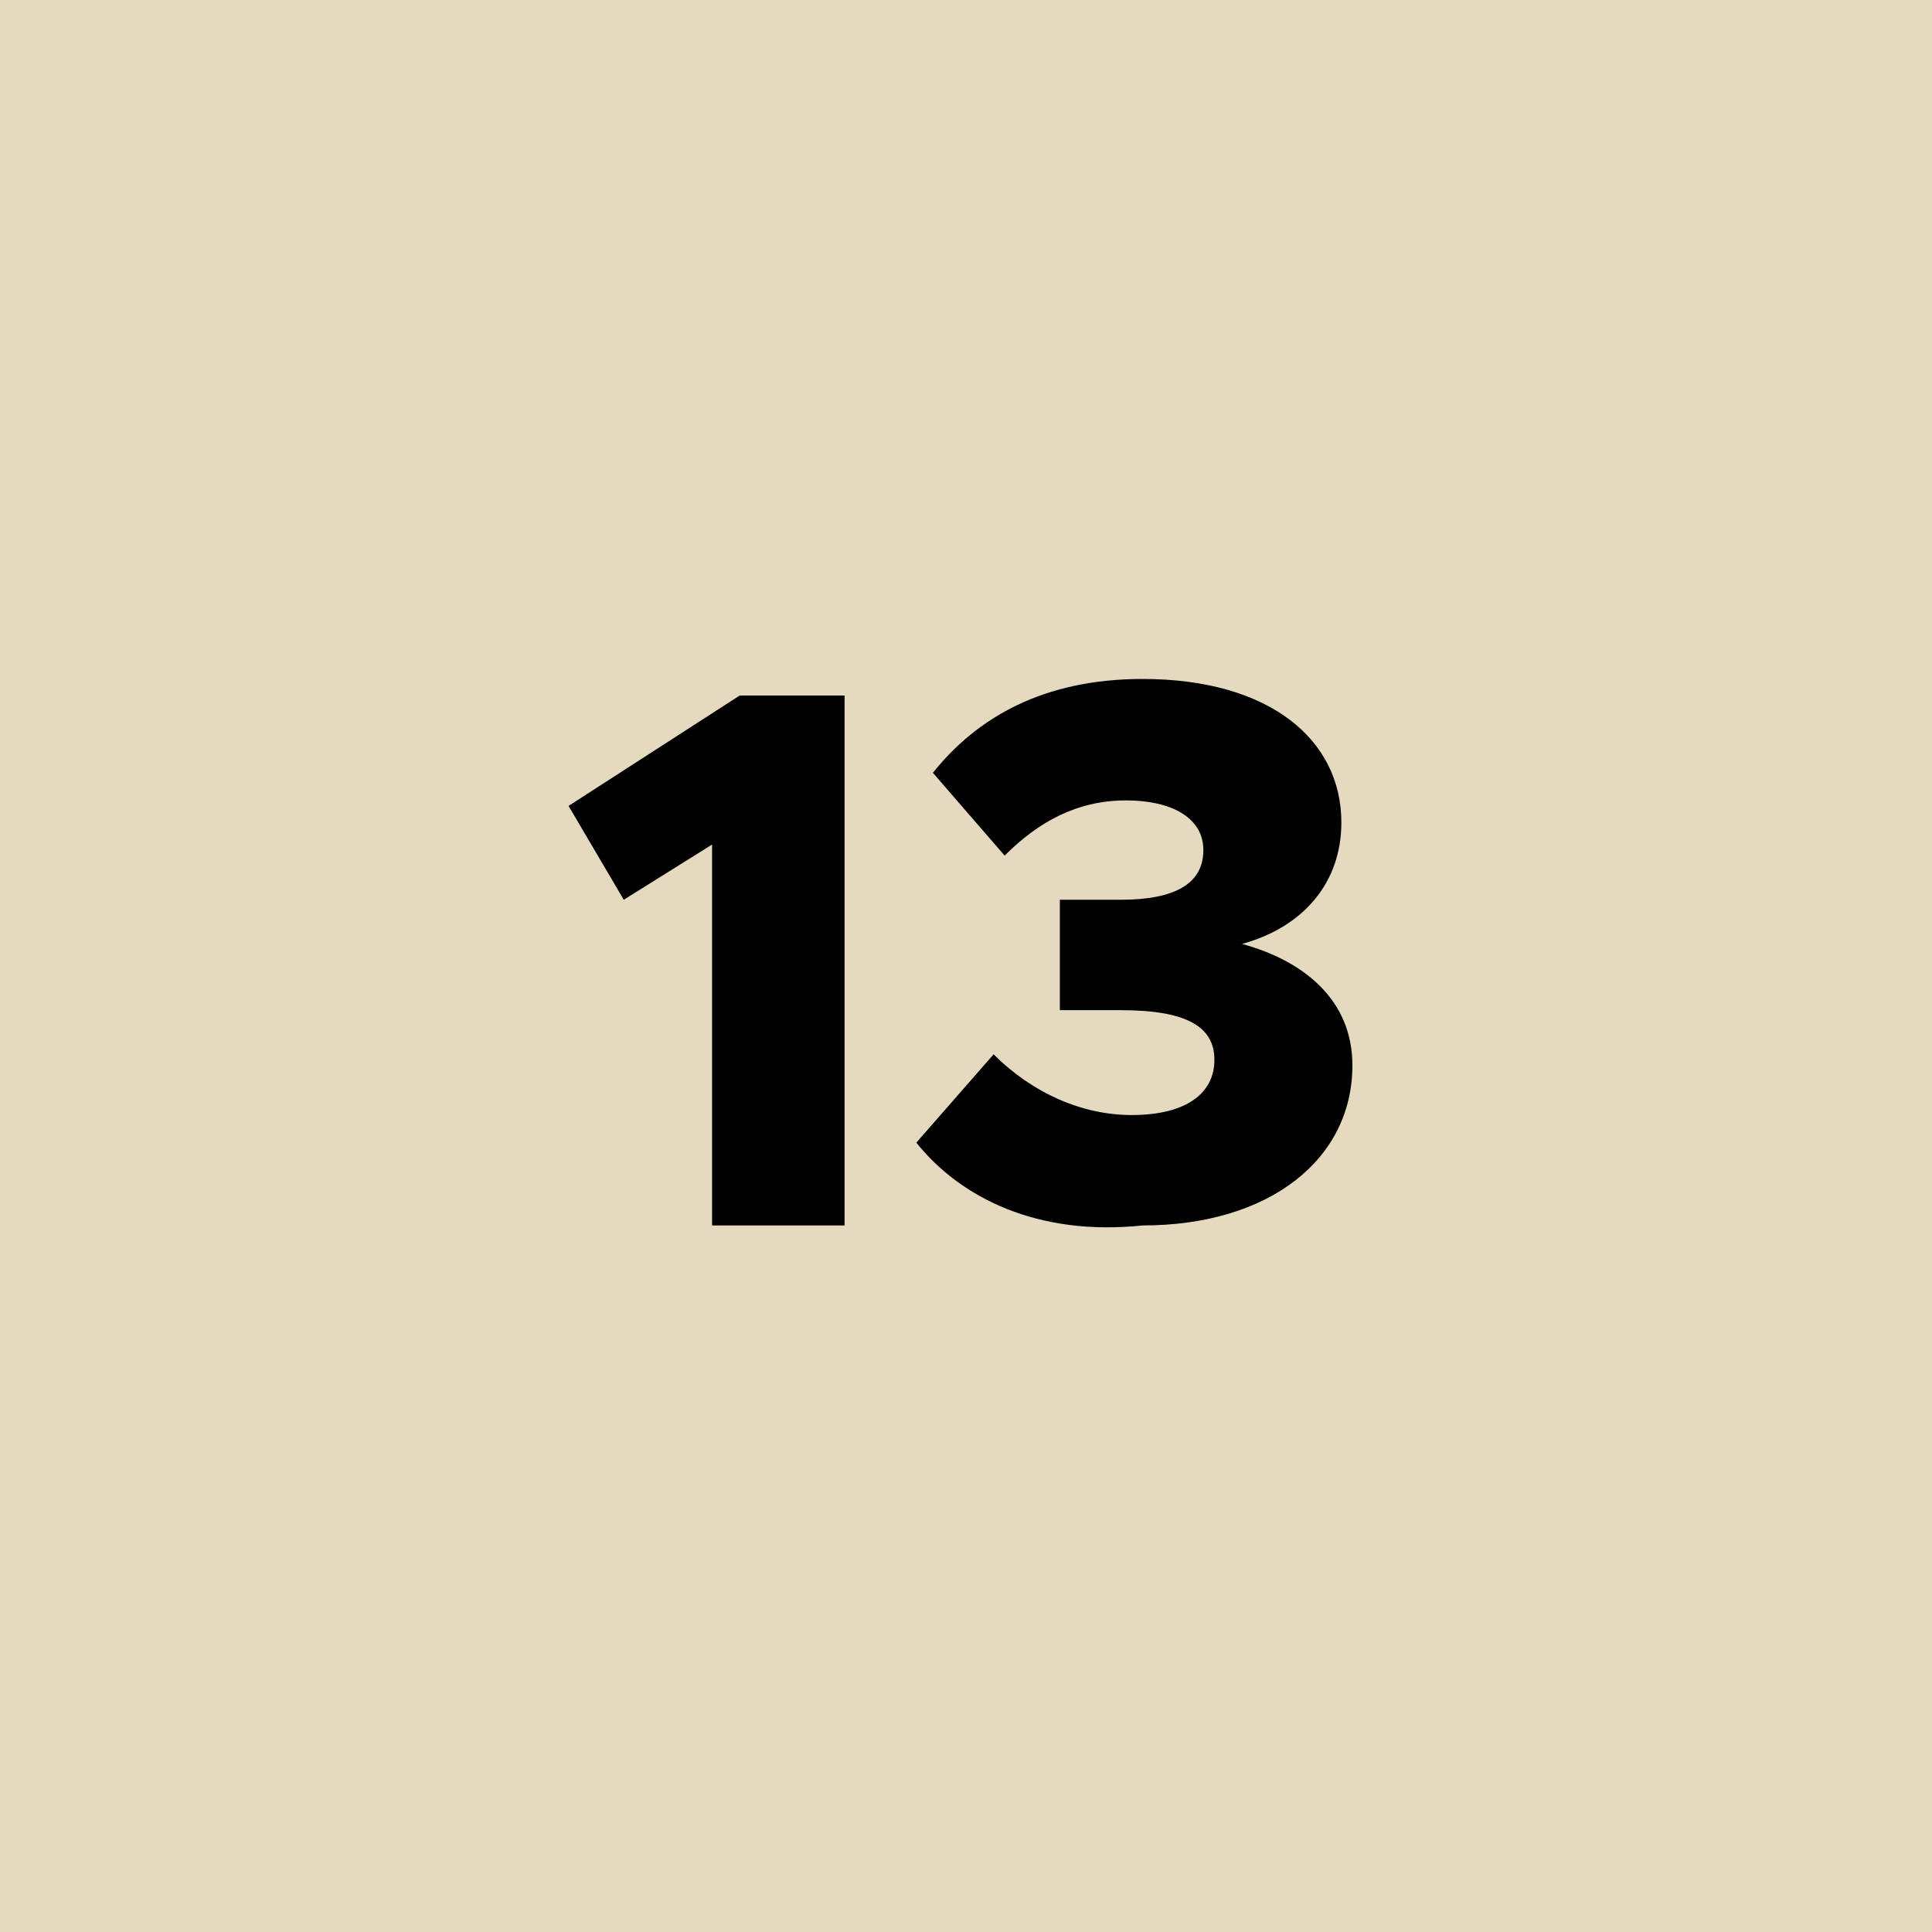 <!--?xml version="1.0" encoding="utf-8"?-->
<!-- Generator: Adobe Illustrator 27.2.0, SVG Export Plug-In . SVG Version: 6.00 Build 0)  -->
<svg xml:space="preserve" style="enable-background:new 0 0 35 35;" viewBox="0 0 35 35" y="0px" x="0px" xmlns:xlink="http://www.w3.org/1999/xlink" xmlns="http://www.w3.org/2000/svg" version="1.1">
<style type="text/css">
	.st0{display:none;}
	.st1{display:inline;}
	.st2{fill:#FFFFFF;}
	.st3{display:inline;fill:#616166;}
	.st4{display:inline;fill:#C1C9C6;}
	.st5{display:inline;fill:#F8B923;}
	.st6{display:inline;fill:#EA7C0F;}
	.st7{display:inline;fill:#CF1A28;}
	.st8{display:inline;fill:#0075B1;}
	.st9{display:inline;fill:#0459A4;}
	.st10{display:inline;fill:#7F9B2A;}
	.st11{fill:#E5DAC0;}
	.st12{display:inline;fill:#0080A3;}
</style>
<g class="st0" id="schwarz_kartoniert">
	<rect height="35" width="35" class="st1" y="0"></rect>
	<g class="st1">
		<path d="M8.1,17.4c0-2.9,1.8-5,4.4-5c2.6,0,4.4,2.1,4.4,5c0,2.9-1.8,5-4.4,5C9.9,22.3,8.1,20.3,8.1,17.4z M14.5,17.4
			c0-1.6-0.8-2.8-2-2.8c-1.1,0-2,1.2-2,2.8c0,1.6,0.8,2.8,2,2.8C13.7,20.2,14.5,19,14.5,17.4z" class="st2"></path>
		<path d="M18.1,17.4c0-2.9,1.8-5,4.4-5c2.6,0,4.4,2.1,4.4,5c0,2.9-1.8,5-4.4,5C19.9,22.3,18.1,20.3,18.1,17.4z
			 M24.5,17.4c0-1.6-0.8-2.8-2-2.8c-1.1,0-2,1.2-2,2.8c0,1.6,0.8,2.8,2,2.8C23.6,20.2,24.5,19,24.5,17.4z" class="st2"></path>
	</g>
</g>
<g class="st0" id="anthrazit">
	<rect height="35" width="35" class="st3" y="0"></rect>
	<g class="st1">
		<path d="M10,17.4c0-2.9,1.8-5,4.4-5c2.6,0,4.4,2.1,4.4,5c0,2.9-1.8,5-4.4,5C11.9,22.3,10,20.3,10,17.4z M16.4,17.4
			c0-1.6-0.8-2.8-2-2.8c-1.1,0-2,1.2-2,2.8c0,1.6,0.8,2.8,2,2.8C15.6,20.2,16.4,19,16.4,17.4z" class="st2"></path>
		<path d="M22.2,15.3l-1.6,1l-1-1.7l3.1-2h1.9v9.6h-2.4V15.3z" class="st2"></path>
	</g>
</g>
<g class="st0" id="hellgrau">
	<rect height="35" width="35" class="st4" y="0"></rect>
	<g class="st1">
		<path d="M8.8,17.4c0-2.9,1.8-5,4.4-5c2.6,0,4.4,2.1,4.4,5c0,2.9-1.8,5-4.4,5C10.6,22.3,8.8,20.3,8.8,17.4z M15.2,17.4
			c0-1.6-0.8-2.8-2-2.8c-1.1,0-2,1.2-2,2.8c0,1.6,0.8,2.8,2,2.8C14.3,20.2,15.2,19,15.2,17.4z"></path>
		<path d="M18.7,20.2l3.6-2.7c1.1-0.8,1.4-1.3,1.4-1.9c0-0.7-0.6-1.1-1.3-1.1c-0.9,0-1.6,0.4-2.3,1.2l-1.5-1.5
			c1-1.2,2.3-1.9,3.9-1.9c2.2,0,3.7,1.3,3.7,3.2c0,1.3-0.5,2.3-2.2,3.4L22.4,20h3.8v2.1h-7.5V20.2z"></path>
	</g>
</g>
<g class="st0" id="schwarz">
	<rect height="35" width="35" class="st1" y="0"></rect>
	<g class="st1">
		<path d="M8.8,17.4c0-2.9,1.8-5,4.4-5c2.6,0,4.4,2.1,4.4,5c0,2.9-1.8,5-4.4,5C10.6,22.3,8.8,20.3,8.8,17.4z M15.2,17.4
			c0-1.6-0.8-2.8-2-2.8c-1.1,0-2,1.2-2,2.8c0,1.6,0.8,2.8,2,2.8C14.4,20.2,15.2,19,15.2,17.4z" class="st2"></path>
		<path d="M18.5,20.7l1.4-1.6c0.7,0.7,1.6,1.1,2.5,1.1c1,0,1.5-0.4,1.5-1c0-0.6-0.5-0.9-1.7-0.9l-1.1,0v-2h1.1
			c1,0,1.5-0.3,1.5-0.9c0-0.6-0.6-0.9-1.4-0.9c-0.9,0-1.6,0.4-2.2,1l-1.3-1.5c0.8-1,2-1.7,3.8-1.7c2.3,0,3.6,1.1,3.6,2.6
			c0,1.1-0.7,1.9-1.8,2.2c1.1,0.3,2,1,2,2.2c0,1.7-1.5,2.9-3.8,2.9C20.7,22.4,19.3,21.7,18.5,20.7z" class="st2"></path>
	</g>
</g>
<g class="st0" id="gelb">
	<rect height="35" width="35" class="st5" y="0"></rect>
	<g class="st1">
		<path d="M8.5,17.4c0-2.9,1.8-5,4.4-5c2.6,0,4.4,2.1,4.4,5c0,2.9-1.8,5-4.4,5C10.3,22.3,8.5,20.3,8.5,17.4z M14.9,17.4
			c0-1.6-0.8-2.8-2-2.8c-1.1,0-2,1.2-2,2.8c0,1.6,0.8,2.8,2,2.8C14.1,20.2,14.9,19,14.9,17.4z"></path>
		<path d="M23,20.3h-4.7l-0.2-1.8l4.4-6h2.9v5.8h1.2v2h-1.2v1.8H23V20.3z M23,18.3V15l-2.4,3.3H23z"></path>
	</g>
</g>
<g class="st0" id="mandarine">
	<rect height="35" width="35" class="st6" y="0"></rect>
	<g class="st1">
		<path d="M8.7,17.4c0-2.9,1.8-5,4.4-5c2.6,0,4.4,2.1,4.4,5c0,2.9-1.8,5-4.4,5C10.5,22.3,8.7,20.3,8.7,17.4z M15.1,17.4
			c0-1.6-0.8-2.8-2-2.8c-1.1,0-2,1.2-2,2.8c0,1.6,0.8,2.8,2,2.8C14.3,20.2,15.1,19,15.1,17.4z"></path>
		<path d="M18.5,20.9l1.4-1.7c0.7,0.6,1.6,1.1,2.5,1.1c1,0,1.6-0.6,1.6-1.2c0-0.7-0.6-1.2-1.6-1.2c-0.7,0-1.3,0.2-1.8,0.6L19,17.8
			l0.1-5.3h6.6v2.1h-4.4l-0.1,1.8c0.5-0.3,1.1-0.6,1.8-0.6c1.7,0,3.2,1.1,3.2,3.1c0,2.1-1.6,3.4-4,3.4
			C20.7,22.4,19.5,21.8,18.5,20.9z"></path>
	</g>
</g>
<g class="st0" id="signalrot">
	<rect height="35" width="35" class="st7" y="0"></rect>
	<g class="st1">
		<path d="M8.5,17.4c0-2.9,1.8-5,4.4-5c2.6,0,4.4,2.1,4.4,5c0,2.9-1.8,5-4.4,5C10.4,22.3,8.5,20.3,8.5,17.4z M14.9,17.4
			c0-1.6-0.8-2.8-2-2.8c-1.1,0-2,1.2-2,2.8c0,1.6,0.8,2.8,2,2.8C14.1,20.2,14.9,19,14.9,17.4z"></path>
		<path d="M26.5,19c0,2-1.6,3.4-3.8,3.4c-2.9,0-4.2-2-4.2-4.8c0-3.1,1.8-5.2,4.6-5.2c1.2,0,2.2,0.4,3,1L25,15.2
			c-0.6-0.5-1.1-0.7-1.9-0.7c-1.1,0-1.9,0.8-2.1,2.2c0.6-0.5,1.4-0.8,2.2-0.8C25,15.9,26.5,17,26.5,19z M24,19.1
			c0-0.8-0.7-1.3-1.5-1.3c-0.7,0-1.2,0.3-1.5,0.9c0.2,1.1,0.6,1.6,1.6,1.6C23.4,20.3,24,19.8,24,19.1z"></path>
	</g>
</g>
<g class="st0" id="azur">
	<rect height="35" width="35" class="st8" y="0"></rect>
	<g class="st1">
		<path d="M8.7,17.4c0-2.9,1.8-5,4.4-5c2.6,0,4.4,2.1,4.4,5c0,2.9-1.8,5-4.4,5C10.5,22.3,8.7,20.3,8.7,17.4z M15.1,17.4
			c0-1.6-0.8-2.8-2-2.8c-1.1,0-2,1.2-2,2.8c0,1.6,0.8,2.8,2,2.8C14.3,20.2,15.1,19,15.1,17.4z"></path>
		<path d="M18.5,19.6c0-1.1,0.7-1.9,1.8-2.4c-0.9-0.4-1.6-1.1-1.6-2.2c0-1.7,1.8-2.6,3.7-2.6c2,0,3.7,1,3.7,2.6
			c0,1.1-0.6,1.8-1.6,2.2c1.1,0.5,1.8,1.3,1.8,2.4c0,1.8-1.8,2.8-4,2.8C20.3,22.3,18.5,21.4,18.5,19.6z M24.1,19.3
			c0-0.6-0.8-1-1.6-1.1c-0.8,0-1.6,0.4-1.6,1.1c0,0.6,0.6,1,1.6,1C23.4,20.4,24.1,19.9,24.1,19.3z M23.9,15.4c0-0.6-0.5-1-1.4-1
			s-1.4,0.4-1.4,1c0,0.6,0.7,1,1.4,1C23.2,16.3,23.9,15.9,23.9,15.4z"></path>
	</g>
</g>
<g class="st0" id="marine">
	<rect height="35" width="35" class="st9" y="0"></rect>
	<g class="st1">
		<path d="M8.5,17.4c0-2.9,1.8-5,4.4-5c2.6,0,4.4,2.1,4.4,5c0,2.9-1.8,5-4.4,5C10.4,22.3,8.5,20.3,8.5,17.4z M14.9,17.4
			c0-1.6-0.8-2.8-2-2.8c-1.1,0-2,1.2-2,2.8c0,1.6,0.8,2.8,2,2.8C14.1,20.2,14.9,19,14.9,17.4z" class="st2"></path>
		<path d="M26.5,17.2c0,3.1-1.8,5.2-4.6,5.2c-1.2,0-2.2-0.4-3-1l1.1-1.8c0.6,0.5,1.1,0.7,1.9,0.7c1.1,0,1.9-0.8,2.1-2.2
			c-0.6,0.5-1.4,0.8-2.2,0.8c-1.8,0-3.2-1.2-3.2-3.1c0-2,1.6-3.4,3.8-3.4C25.2,12.4,26.5,14.4,26.5,17.2z M24,16
			c-0.2-1.1-0.6-1.6-1.6-1.6c-0.9,0-1.5,0.6-1.5,1.2c0,0.8,0.7,1.3,1.5,1.3C23.2,16.9,23.7,16.6,24,16z" class="st2"></path>
	</g>
</g>
<g class="st0" id="apfel">
	<rect height="35" width="35" class="st10" y="0"></rect>
	<g class="st1">
		<path d="M12.2,15.3l-1.6,1l-1-1.7l3.1-2h1.9v9.6h-2.4V15.3z"></path>
		<path d="M16.1,17.4c0-2.9,1.8-5,4.4-5c2.6,0,4.4,2.1,4.4,5c0,2.9-1.8,5-4.4,5C18,22.3,16.1,20.3,16.1,17.4z M22.5,17.4
			c0-1.6-0.8-2.8-2-2.8c-1.1,0-2,1.2-2,2.8c0,1.6,0.8,2.8,2,2.8C21.7,20.2,22.5,19,22.5,17.4z"></path>
	</g>
</g>
<g id="naturweiß">
	<rect height="35" width="35" class="st11" y="0"></rect>
	<g>
		<path d="M12.9,15.3l-1.6,1l-1-1.7l3.1-2h1.9v9.6h-2.4V15.3z"></path>
		<path d="M16.6,20.7l1.4-1.6c0.7,0.7,1.6,1.1,2.5,1.1c1,0,1.5-0.4,1.5-1c0-0.6-0.5-0.9-1.7-0.9l-1.1,0v-2h1.1c1,0,1.5-0.3,1.5-0.9
			c0-0.6-0.6-0.9-1.4-0.9c-0.9,0-1.6,0.4-2.2,1l-1.3-1.5c0.8-1,2-1.7,3.8-1.7c2.3,0,3.6,1.1,3.6,2.6c0,1.1-0.7,1.9-1.8,2.2
			c1.1,0.3,2,1,2,2.2c0,1.7-1.5,2.9-3.8,2.9C18.8,22.4,17.4,21.7,16.6,20.7z"></path>
	</g>
</g>
<g class="st0" id="ocean">
	<rect height="35" width="35" class="st12" y="0"></rect>
	<g class="st1">
		<path d="M12.6,15.3l-1.6,1l-1-1.7l3.1-2H15v9.6h-2.4V15.3z"></path>
		<path d="M24.5,19c0,2-1.6,3.4-3.8,3.4c-2.9,0-4.2-2-4.2-4.8c0-3.1,1.8-5.2,4.6-5.2c1.2,0,2.2,0.4,3,1L23,15.2
			c-0.6-0.5-1.1-0.7-1.9-0.7c-1.1,0-1.9,0.8-2.1,2.2c0.6-0.5,1.4-0.8,2.2-0.8C23.1,15.9,24.5,17,24.5,19z M22.1,19.1
			c0-0.8-0.7-1.3-1.5-1.3c-0.7,0-1.2,0.3-1.5,0.9c0.2,1.1,0.6,1.6,1.6,1.6C21.5,20.3,22.1,19.8,22.1,19.1z"></path>
	</g>
</g>
</svg>
